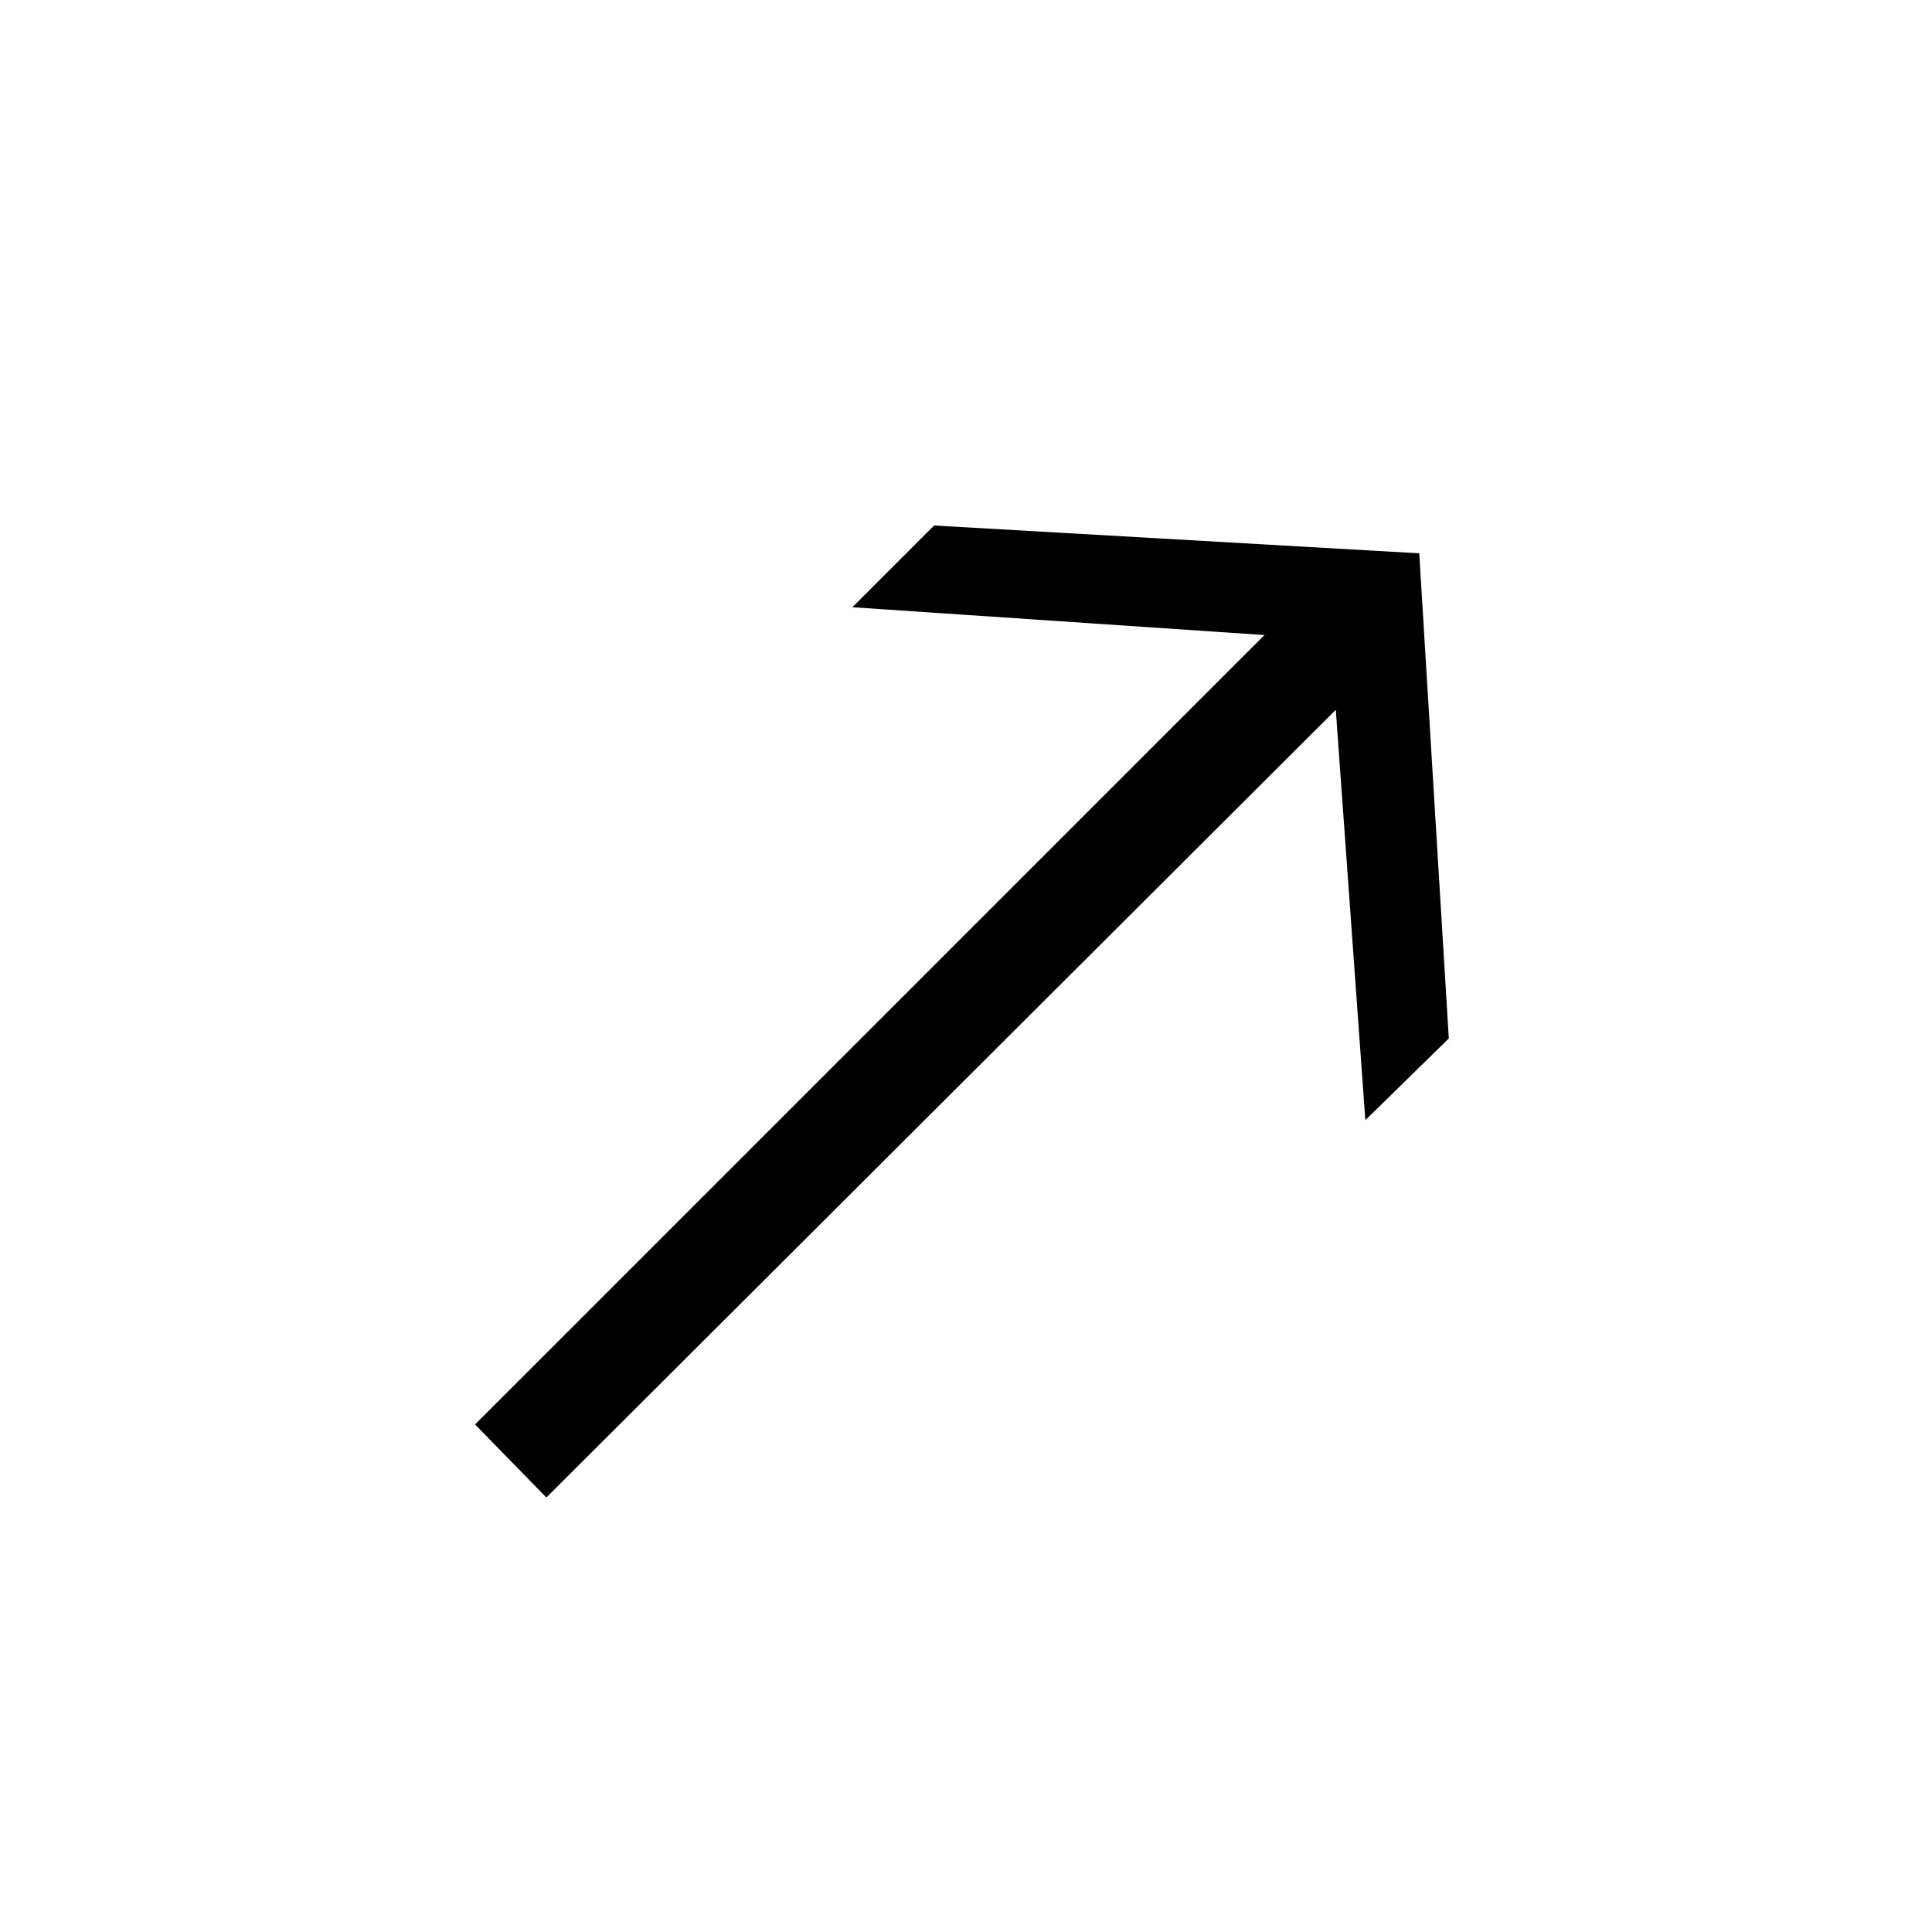 <svg width="100" height="100" viewBox="0 0 100 100" fill="none" xmlns="http://www.w3.org/2000/svg">
<path d="M28.28 77.51L24.59 73.73L65.45 32.87L44.12 31.43L48.35 27.2L73.46 28.64L74.99 53.75L70.67 57.98L69.14 36.74L28.28 77.51Z" fill="black"/>
</svg>
